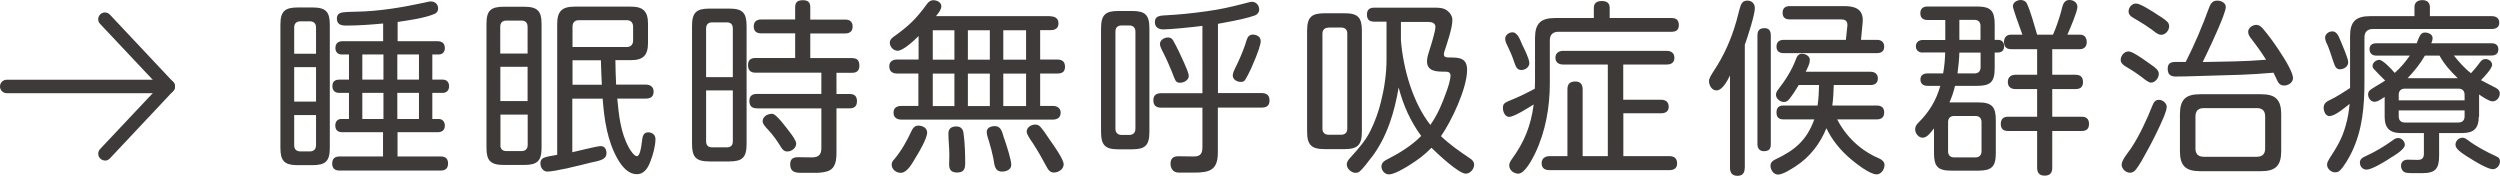 <svg xmlns="http://www.w3.org/2000/svg" id="_&#x30EC;&#x30A4;&#x30E4;&#x30FC;_2" viewBox="0 0 241.43 16.98"><g id="base"><path d="M31.85,14.28c0,1.28-.4,1.67-1.69,1.67h-1.39c-1.3,0-1.69-.4-1.69-1.67V2.39c0-1.28.4-1.67,1.69-1.67h1.39c1.3,0,1.69.4,1.69,1.67v11.88ZM30.52,2.65c0-.38-.22-.59-.58-.59h-.95c-.36,0-.58.22-.58.59v2.54h2.11v-2.54ZM28.41,6.48v3.33h2.11v-3.33h-2.11ZM28.41,11.11v2.92c0,.38.22.59.58.59h.95c.36,0,.58-.22.58-.59v-2.92h-2.11ZM38.39,3.98h3.85c.45,0,.72.2.72.67,0,.36-.22.61-.58.61h-.63v2.43h1.01c.38,0,.61.25.61.63,0,.4-.23.65-.63.65h-.99v2.52h.63c.36,0,.58.29.58.63,0,.47-.29.65-.72.65h-3.85v2.34h4.18c.45,0,.7.22.7.68s-.25.68-.7.68h-9.79c-.45,0-.7-.22-.7-.68s.25-.68.7-.68h4.21v-2.34h-3.91c-.43,0-.7-.18-.7-.65,0-.36.2-.63.58-.63h.74v-2.52h-.95c-.4,0-.65-.23-.65-.65,0-.45.25-.63.68-.63h.92v-2.43h-.72c-.36,0-.59-.25-.59-.61,0-.47.27-.67.7-.67h3.91v-1.71c-1.17.11-2.38.2-3.57.2-.49,0-.9-.11-.9-.68,0-.22.09-.43.29-.52.34-.14,1.19-.13,1.57-.14,2.23-.04,4.45-.41,6.61-.88.2-.04.41-.11.61-.11.4,0,.7.27.7.68,0,.25-.14.45-.38.54-1.01.41-2.43.59-3.53.76v1.87ZM34.99,5.26v2.43h2.04v-2.43h-2.04ZM34.99,8.97v2.52h2.04v-2.52h-2.04ZM38.37,5.26v2.43h2.09v-2.43h-2.09ZM38.37,8.97v2.52h2.09v-2.52h-2.09Z" style="fill:#3e3a39;"></path><path d="M52.3,14.26c0,1.28-.4,1.67-1.69,1.67h-1.94c-1.3,0-1.69-.4-1.69-1.67V2.32c0-1.3.4-1.67,1.69-1.67h1.94c1.28,0,1.69.4,1.69,1.67v11.94ZM50.95,5.17v-2.59c0-.38-.22-.59-.58-.59h-1.48c-.38,0-.58.22-.58.59v2.59h2.63ZM48.32,9.76h2.63v-3.31h-2.63v3.31ZM48.32,14.01c0,.36.2.58.58.58h1.48c.36,0,.58-.22.58-.58v-2.94h-2.63v2.94ZM59.52,8.17h2.84c.45,0,.76.22.76.67,0,.5-.29.68-.76.68h-2.75c.16,1.64.32,3.29,1.13,4.75.13.23.49.81.77.81.25,0,.4-.65.5-1.53.04-.38.13-.77.59-.77.4,0,.7.25.7.65,0,.63-.23,1.51-.47,2.11-.22.61-.58,1.28-1.33,1.28-.85,0-1.44-.76-1.84-1.44-1.01-1.76-1.31-3.85-1.46-5.85h-2.93v5.17c.52-.11,2.38-.59,2.74-.59.4,0,.56.32.56.68,0,.67-.77.74-1.55.92-.85.22-3.42.86-4.16.86-.41,0-.67-.4-.67-.79s.18-.54.74-.67c.27-.05.58-.11.88-.16V2.3c0-1.21.47-1.66,1.67-1.66h5.44c1.19,0,1.66.45,1.66,1.66v1.84c0,1.21-.47,1.67-1.66,1.67h-1.49c0,.77.04,1.57.07,2.36ZM60.53,4.54c.38,0,.61-.23.61-.63v-1.33c0-.4-.23-.63-.61-.63h-4.63c-.4,0-.61.23-.61.63v1.96h5.24ZM55.29,5.82v2.36h2.83c-.04-.79-.07-1.58-.09-2.36h-2.74Z" style="fill:#3e3a39;"></path><path d="M72.1,13.9c0,1.3-.4,1.69-1.67,1.69h-1.91c-1.3,0-1.69-.4-1.69-1.69V2.52c0-1.3.4-1.69,1.69-1.69h1.91c1.28,0,1.67.4,1.67,1.69v11.38ZM70.77,2.75c0-.41-.22-.59-.58-.59h-1.42c-.36,0-.58.2-.58.59v4.7h2.58V2.75ZM68.19,8.73v4.92c0,.36.18.58.58.58h1.42c.41,0,.58-.22.58-.58v-4.92h-2.58ZM73.09,10.46c-.49,0-.72-.23-.72-.72s.29-.67.72-.67h6.23v-2.05h-6.36c-.5,0-.72-.25-.72-.74s.27-.68.72-.68h3.83v-2.38h-3.28c-.47,0-.72-.22-.72-.67s.27-.67.72-.67h3.28V.7c0-.52.27-.68.76-.68.52,0,.7.25.7.68v1.19h3.37c.43,0,.72.2.72.67s-.29.67-.72.67h-3.37v2.38h4c.5,0,.74.18.74.74,0,.49-.27.68-.7.68h-1.51v2.05h1.3c.45,0,.68.22.68.7s-.27.68-.68.68h-1.3v4.23c0,.72-.05,1.57-.85,1.84-.38.13-.81.16-1.22.16h-1.28c-.63,0-1.12-.07-1.12-.83,0-.52.29-.68.76-.68s.9.02,1.33.02c.63,0,.92-.25.92-.88v-3.85h-6.23ZM74.48,10.98c.18,0,.31.07.47.22.36.32.67.72.95,1.08.23.31.54.68.76,1.03.13.22.23.41.23.56,0,.43-.45.76-.85.76-.31,0-.47-.18-.61-.41-.34-.56-.74-1.13-1.17-1.6-.43-.45-.61-.67-.61-.92,0-.41.43-.7.83-.7Z" style="fill:#3e3a39;"></path><path d="M101.46,1.58c.45,0,.76.22.76.68s-.32.65-.74.65h-1.03v2.84h1.66c.47,0,.74.2.74.7s-.29.65-.74.65h-1.66v3.13h1.24c.41,0,.74.22.74.65,0,.47-.32.67-.76.67h-14.62c-.43,0-.76-.2-.76-.67s.32-.65.76-.65h1.64v-3.13h-2.07c-.45,0-.74-.22-.74-.7,0-.45.32-.65.74-.65h2.09v-2.27c-.4.4-1.48,1.42-2.02,1.42-.41,0-.76-.38-.76-.77,0-.25.14-.41.34-.56,1.48-1.06,2.16-1.69,3.24-3.17.16-.22.34-.38.63-.38.34,0,.77.2.77.59,0,.23-.16.52-.52.95h11.05ZM86.34,15.41c.74-.9,1.22-1.76,1.71-2.81.13-.27.32-.47.63-.47.4,0,.86.22.86.67,0,.54-.77,1.87-1.08,2.36-.31.5-.81,1.53-1.48,1.53-.45,0-.87-.34-.87-.79,0-.2.09-.34.22-.49ZM90.08,2.92v2.84h2.09v-2.84h-2.09ZM90.08,7.11v3.13h2.09v-3.13h-2.09ZM92.35,12.21c.41,0,.65.23.7.65.13.95.16,1.93.16,2.9,0,.58-.14.9-.79.9-.5,0-.76-.23-.76-.74,0-.32.02-.63.02-.95,0-.68-.09-1.39-.09-2.09,0-.47.31-.67.76-.67ZM93.47,2.92v2.84h2.12v-2.84h-2.12ZM93.47,7.11v3.13h2.12v-3.13h-2.12ZM96.94,13.27c.31.88.72,2.18.72,2.65s-.5.65-.88.65c-.76,0-.74-.7-.85-1.28-.11-.54-.25-1.08-.41-1.6-.09-.31-.23-.65-.23-.95,0-.42.43-.56.77-.56.65,0,.72.61.88,1.1ZM96.89,2.92v2.84h2.2v-2.84h-2.2ZM96.89,7.11v3.13h2.2v-3.13h-2.2ZM99.97,12.03c.2,0,.38.07.5.22.34.38.61.81.88,1.21.5.7,1.37,1.94,1.37,2.41s-.5.79-.94.79c-.32,0-.5-.18-.65-.45-.43-.79-.86-1.58-1.37-2.36-.34-.49-.61-.88-.61-1.15,0-.41.45-.67.81-.67Z" style="fill:#3e3a39;"></path><path d="M111,12.73c0,1.3-.4,1.69-1.69,1.69h-1.31c-1.28,0-1.67-.4-1.67-1.69V2.75c0-1.3.4-1.69,1.67-1.69h1.31c1.3,0,1.69.38,1.69,1.69v9.98ZM107.72,12.44c0,.36.22.59.58.59h.77c.36,0,.58-.23.58-.59V3.04c0-.36-.22-.58-.58-.58h-.77c-.38,0-.58.22-.58.58v9.4ZM117.61,8.99h4.23c.5,0,.76.22.76.72s-.29.68-.76.68h-4.23v4.34c0,1.73-.81,1.94-2.36,1.94h-1.4c-.63,0-.81-.49-.81-.86,0-.49.25-.72.74-.72.43,0,1.06.02,1.48.02.52,0,.86-.13.86-.88v-3.83h-3.98c-.49,0-.76-.22-.76-.72s.31-.68.76-.68h3.98V2.5c-1.12.14-3.13.34-3.78.34-.43,0-.81-.2-.81-.68,0-.43.18-.63.85-.67,1.4-.07,2.72-.2,4.12-.4,1.3-.18,2.21-.38,3.46-.7.61-.16.83-.22.92-.22.41,0,.72.32.72.74,0,.27-.16.49-.41.58-.79.27-1.48.43-3.57.81v6.68ZM112.8,3.62c.23,0,.36.09.47.25.14.23.41.76.59,1.13.74,1.58.94,2.07.94,2.34,0,.4-.47.65-.83.65-.32,0-.43-.11-.58-.5-.34-.9-.77-1.87-1.21-2.72-.11-.22-.16-.38-.16-.52,0-.4.43-.63.77-.63ZM121.75,3.98c0,.27-.2.99-.9,2.57-.18.4-.47.97-.58,1.13-.11.18-.22.23-.45.23-.34,0-.77-.22-.77-.61,0-.22.07-.4.47-1.21.34-.72.65-1.48.88-2.25.09-.29.27-.5.59-.5.38,0,.76.22.76.63Z" style="fill:#3e3a39;"></path><path d="M131.52,12.71c0,1.28-.4,1.69-1.67,1.69h-1.93c-1.28,0-1.69-.41-1.69-1.69V2.97c0-1.3.41-1.69,1.69-1.69h1.93c1.28,0,1.67.4,1.67,1.69v9.74ZM128.3,2.67c-.38,0-.59.22-.59.58v9.18c0,.36.22.58.59.58h1.22c.38,0,.59-.22.59-.58V3.24c0-.38-.22-.58-.59-.58h-1.22ZM132.42,15.23c-.32.43-.7.94-1.08,1.3-.11.11-.27.16-.43.16-.41,0-.85-.4-.85-.81,0-.29.22-.52.4-.72.72-.79,1.44-1.6,1.91-2.58.43-.88.76-1.8.99-2.74.34-1.35.54-2.74.54-4.11v-3.64h-1.19c-.49,0-.7-.22-.7-.7,0-.45.25-.65.7-.65h5.87c.41,0,.85.02,1.19.29.29.23.49.54.49.92,0,.76-.52,2.25-.77,3.02-.04.11-.05.22-.05.29,0,.27.27.29.49.29h.13c.94,0,1.62.09,1.62,1.21,0,1.76-1.5,4.93-2.52,6.39.85.81,1.78,1.46,2.75,2.11.23.14.45.34.45.65,0,.41-.38.86-.81.86-.68,0-2.77-1.96-3.31-2.5-.65.68-1.39,1.22-2.18,1.71-.43.27-1.42.86-1.93.86-.41,0-.72-.38-.72-.77s.34-.58.67-.74c1.15-.59,2.25-1.28,3.17-2.2-1.04-1.41-1.75-3.01-2.18-4.68-.4,2.39-1.13,4.81-2.63,6.77ZM138.14,12.05c.67-.94,1.13-2.02,1.51-3.1.16-.41.43-1.24.43-1.67,0-.31-.27-.36-.5-.36h-.11c-.72,0-1.66-.02-1.66-.99,0-.36.11-.7.22-1.04.16-.5.59-1.84.59-2.3,0-.36-.34-.47-.65-.47h-2.68v1.78c.22,2.72,1.13,5.98,2.84,8.16Z" style="fill:#3e3a39;"></path><path d="M145.75,11.29c-.41,0-.61-.49-.61-.85,0-.47.14-.52,1.12-.92.65-.27,1.31-.61,1.96-.95,0-.25.02-.5.02-.76V3.67c0-1.39.54-1.93,1.93-1.93h3.75v-.97c0-.5.31-.67.77-.67s.76.16.76.67v.97h5.96c.49,0,.72.2.72.7,0,.47-.29.63-.72.63h-10.93c-.52,0-.81.29-.81.81v4.16c0,2.3-.41,4.66-1.42,6.77-.25.52-.99,1.96-1.62,1.96-.43,0-.88-.32-.88-.79,0-.23.11-.41.25-.61,1.21-1.66,1.84-3.22,2.11-5.28-.45.27-1.87,1.19-2.34,1.19ZM146.06,3.12c.52,0,.77.81.95,1.21.2.4.68,1.35.68,1.76s-.4.67-.77.67c-.43,0-.54-.32-.72-.85-.16-.5-.45-1.15-.61-1.46-.18-.36-.23-.52-.23-.72,0-.36.38-.61.7-.61ZM156.77,9.63h3.64c.45,0,.74.22.74.68s-.32.63-.74.63h-3.64v4.14h4.45c.49,0,.74.22.74.72,0,.45-.31.63-.74.63h-11.58c-.45,0-.76-.18-.76-.67,0-.45.32-.68.76-.68h1.73v-6.45c0-.54.25-.76.77-.76.49,0,.7.29.7.76v6.45h2.43V6.23h-4.32c-.41,0-.74-.2-.74-.65s.32-.67.74-.67h10.01c.41,0,.74.2.74.67s-.31.65-.74.65h-4.2v3.4Z" style="fill:#3e3a39;"></path><path d="M168.49,16.22c0,.47-.2.76-.7.76s-.72-.29-.72-.76V7.29c-.29.59-.76,1.44-1.31,1.44-.45,0-.72-.49-.72-.9,0-.27.22-.59.45-.96,1.01-1.51,1.71-3.11,2.2-4.84.14-.5.23-.9.32-1.21.14-.52.31-.76.74-.76s.72.29.72.74c0,.63-.72,2.84-.97,3.53v11.88ZM171.01,13.92c0,.49-.2.68-.68.68-.41,0-.61-.29-.61-.68V3.42c0-.47.2-.7.68-.7.45,0,.61.27.61.7v10.5ZM176.95,10.19h4.29c.45,0,.72.2.72.67s-.27.67-.72.67h-3.82c.88,1.71,2.3,3.03,4.07,3.78.27.13.5.31.5.63,0,.41-.31.9-.76.9-.67,0-2.03-1.08-2.56-1.53-.94-.81-1.76-1.8-2.29-2.93-.61,1.51-1.62,2.81-2.99,3.69-.2.13-.5.32-.83.5-.31.16-.63.29-.86.29-.43,0-.72-.47-.72-.85,0-.34.23-.5.5-.63,1.87-.88,3.01-1.85,3.73-3.85h-2.97c-.45,0-.68-.2-.68-.67s.23-.67.68-.67h3.29c.09-.67.13-1.31.14-1.98h-1.96c-.29.49-.59.95-.94,1.39-.13.14-.27.25-.49.25-.36,0-.77-.32-.77-.7,0-.18.09-.34.2-.49.7-.9,1.33-1.87,1.73-2.95.09-.27.25-.52.58-.52.34,0,.76.22.76.59,0,.34-.13.59-.4,1.15h6.27c.41,0,.7.22.7.65s-.29.63-.7.63h-3.56c-.02.67-.05,1.31-.14,1.98ZM181.29,3.85c.4,0,.67.23.67.65,0,.45-.27.63-.7.63h-9c-.43,0-.7-.18-.7-.63s.27-.65.7-.65h6l.11-1.04c.02-.16.04-.34.04-.38,0-.49-.29-.56-.7-.56h-4.88c-.45,0-.68-.2-.68-.65s.29-.63.68-.63h5.26c.95,0,1.8.22,1.8,1.35,0,.18-.02.36-.04.54l-.13,1.37h1.58Z" style="fill:#3e3a39;"></path><path d="M185.7,5.08c-.38,0-.68-.2-.68-.61s.31-.61.68-.61h2.16v-1.93h-1.73c-.41,0-.68-.2-.68-.65s.27-.65.68-.65h4.81c1.3,0,1.69.41,1.69,1.71v1.51h.32c.4,0,.59.25.59.63s-.23.59-.59.59h-.32v1.53c0,1.3-.4,1.69-1.69,1.69h-2.14c-.13.56-.31,1.1-.54,1.6h2.79c1.3,0,1.69.41,1.69,1.71v3.19c0,1.3-.4,1.69-1.69,1.69h-2.61c-1.3,0-1.67-.4-1.67-1.69v-2.39c-.27.32-.63.9-1.1.9-.4,0-.72-.43-.72-.81,0-.27.14-.47.32-.65,1.04-1.03,1.71-2.14,2.11-3.55h-1.24c-.38,0-.68-.18-.68-.61s.31-.59.68-.59h1.51c.13-.68.18-1.35.2-2.02h-2.14ZM188.71,11.2c-.36,0-.58.22-.58.58v2.83c0,.38.22.59.58.59h2.07c.36,0,.58-.22.58-.59v-2.83c0-.36-.22-.58-.58-.58h-2.07ZM189.03,7.09h1.66c.38,0,.58-.23.58-.59v-1.42h-2.05c-.02.67-.09,1.33-.18,2.02ZM191.26,3.85v-1.35c0-.36-.2-.58-.58-.58h-1.46v1.93h2.04ZM194.39.59c0-.38.43-.59.76-.59.27,0,.5.13.61.38.38.85.7,2.07.97,2.97h1.53c.32-.72.58-1.5.79-2.25.14-.49.18-1.1.81-1.1.4,0,.76.25.76.67s-.65,1.96-.97,2.68h1.26c.41,0,.61.32.61.72,0,.43-.25.68-.68.68h-2.65v2.47h2.25c.47,0,.72.22.72.7s-.25.68-.72.68h-2.25v2.67h2.83c.47,0,.72.22.72.7s-.25.68-.72.68h-2.83v3.55c0,.52-.23.76-.74.76s-.72-.29-.72-.76v-3.55h-2.81c-.47,0-.7-.23-.7-.68s.23-.7.7-.7h2.81v-2.67h-2.09c-.45,0-.74-.22-.74-.68s.29-.7.74-.7h2.09v-2.47h-2.5c-.47,0-.7-.23-.7-.7,0-.4.22-.7.65-.7h1.13c-.32-.86-.92-2.52-.92-2.75Z" style="fill:#3e3a39;"></path><path d="M205.55,4.97c.11,0,.29.05.49.16.49.25,1.37.88,1.67,1.1.4.27.77.54.77.9,0,.4-.34.85-.76.85-.22,0-.65-.34-.92-.56-.38-.29-.95-.67-1.17-.79-.56-.32-.83-.5-.83-.85,0-.4.34-.81.74-.81ZM209.24,10.35c0,.16-.09.47-.23.83-.45,1.12-1.33,2.83-1.66,3.4-.32.58-.72,1.37-1.15,1.87-.13.14-.31.23-.5.23-.41,0-.81-.38-.81-.79s.63-1.17.88-1.53c.79-1.15,1.64-2.99,2.09-4.16.13-.32.27-.56.63-.56s.76.31.76.7ZM206.29.34c.41,0,1.62.79,2,1.04.34.22.7.43.99.7.13.13.2.27.2.45,0,.4-.34.83-.76.83-.34,0-.67-.32-.94-.52-.45-.32-.9-.61-1.39-.9-.32-.2-.83-.38-.83-.83,0-.4.32-.77.72-.77ZM213.33.76c.14-.38.32-.7.79-.7.38,0,.83.2.83.63,0,.16-.11.5-.27.94-.52,1.39-1.66,3.76-1.96,4.36,2.05-.04,4.09-.05,6.12-.22-.47-.76-.99-1.46-1.51-2.14-.13-.16-.22-.36-.22-.56,0-.38.43-.67.79-.67.25,0,.45.16.61.34.58.67,1.06,1.35,1.53,2.05.23.36.74,1.1,1.06,1.76.2.4.34.76.34.99,0,.45-.47.72-.86.72-.29,0-.49-.14-.61-.38-.14-.29-.27-.58-.41-.86-1.04.09-2.09.16-3.13.2-1.46.05-2.93.09-4.41.13-.63.02-1.26.04-1.91.04-.52,0-.77-.22-.77-.76s.32-.65.79-.65h.95c.86-1.69,1.6-3.44,2.25-5.22ZM220.3,14.6c0,1.39-.54,1.93-1.93,1.93h-5.92c-1.39,0-1.93-.54-1.93-1.93v-3.57c0-1.39.54-1.93,1.93-1.93h5.92c1.39,0,1.93.54,1.93,1.93v3.57ZM212.83,10.44c-.54,0-.81.27-.81.81v3.1c0,.52.27.79.81.79h5.11c.54,0,.81-.27.81-.79v-3.1c0-.56-.27-.81-.81-.81h-5.11Z" style="fill:#3e3a39;"></path><path d="M224.99,11.22c-.41,0-.59-.47-.59-.83,0-.4.29-.59.61-.74.68-.32,1.31-.74,1.94-1.15V3.49c0-1.39.54-1.93,1.93-1.93h4.29v-.88c0-.47.34-.67.77-.67s.72.23.72.67v.88h5.98c.4,0,.72.18.72.63s-.32.61-.72.61h-11.49c-.52,0-.81.29-.81.81v4.23c0,2.38-.18,4.68-1.22,6.84-.23.49-.79,1.48-1.19,1.82-.13.11-.27.14-.43.14-.38,0-.77-.34-.77-.74,0-.22.13-.41.23-.59.72-1.12,1.21-1.89,1.57-3.19.2-.68.31-1.39.38-2.09-.41.32-1.39,1.17-1.91,1.17ZM225.24,3.03c.36,0,.56.32.76.83.18.45.77,1.75.77,2.16s-.41.67-.81.67c-.29,0-.43-.2-.52-.45-.22-.58-.38-1.17-.61-1.75-.11-.25-.29-.56-.29-.85,0-.36.36-.61.7-.61ZM230.64,15.39c-.54.34-1.62.99-2.11.99-.38,0-.63-.32-.63-.68,0-.31.22-.47.47-.58.99-.45,1.82-.94,2.7-1.57.16-.13.32-.22.52-.22.34,0,.65.31.65.65,0,.5-1.21,1.15-1.6,1.4ZM239.38,11.27c0,1.1-.47,1.58-1.58,1.58h-2.25v2.18c0,1.24-.34,1.69-1.6,1.69h-.88c-.25,0-.5,0-.7-.04-.32-.05-.5-.36-.5-.67,0-.4.29-.59.65-.59.32,0,.65.02.97.02.41,0,.59-.18.59-.61v-1.98h-2.21c-1.1,0-1.58-.49-1.58-1.58v-1.91c-.29.18-.63.47-.99.47s-.61-.38-.61-.72c0-.23.14-.4.34-.52.43-.29.88-.52,1.31-.81-.36-.36-.74-.72-1.08-1.1-.09-.09-.14-.2-.14-.32,0-.32.36-.58.65-.58.32,0,1.12.81,1.49,1.26.56-.49,1.04-1.06,1.46-1.67h-3.24c-.4,0-.65-.22-.65-.63s.29-.56.65-.56h3.91c.05-.16.13-.34.2-.52.11-.27.27-.52.59-.52.31,0,.74.16.74.54,0,.18-.07.38-.13.5h5.83c.4,0,.65.18.65.59s-.27.59-.65.59h-3.65c.5.61,1.01,1.22,1.66,1.71.32-.34.63-.72.92-1.12.11-.14.27-.25.47-.25.31,0,.65.23.65.56,0,.36-.81,1.21-1.08,1.48.49.27.97.49,1.46.76.2.11.36.27.36.52,0,.38-.29.77-.7.77-.32,0-1.03-.47-1.3-.67v2.14ZM238.01,9.69v-.54c0-.38-.22-.59-.59-.59h-5.19c-.36,0-.58.22-.58.59v.54h6.36ZM231.65,11.24c0,.38.22.59.58.59h5.19c.38,0,.59-.22.59-.59v-.58h-6.36v.58ZM235.58,5.37h-1.4c-.45.79-1.04,1.51-1.67,2.18h4.84c-.68-.65-1.31-1.35-1.76-2.18ZM238.35,15.18c-.68-.45-1.22-.79-1.22-1.21,0-.36.32-.67.68-.67.18,0,.32.09.47.2.86.65,1.82,1.15,2.79,1.6.22.09.36.23.36.47,0,.4-.31.77-.7.77-.47,0-1.69-.72-2.38-1.17Z" style="fill:#3e3a39;"></path><path d="M16.25,9H.65c-.36,0-.65-.29-.65-.65s.29-.65.65-.65h15.6c.36,0,.65.29.65.65s-.29.65-.65.65Z" style="fill:#3e3a39;"></path><path d="M10.14,15.5c-.16,0-.32-.06-.45-.18-.26-.25-.27-.66-.03-.92l5.7-6.05-5.7-6.05c-.25-.26-.23-.67.03-.92.26-.25.67-.23.92.03l6.11,6.5c.24.25.24.64,0,.89l-6.11,6.5c-.13.14-.3.21-.47.21Z" style="fill:#3e3a39;"></path></g></svg>